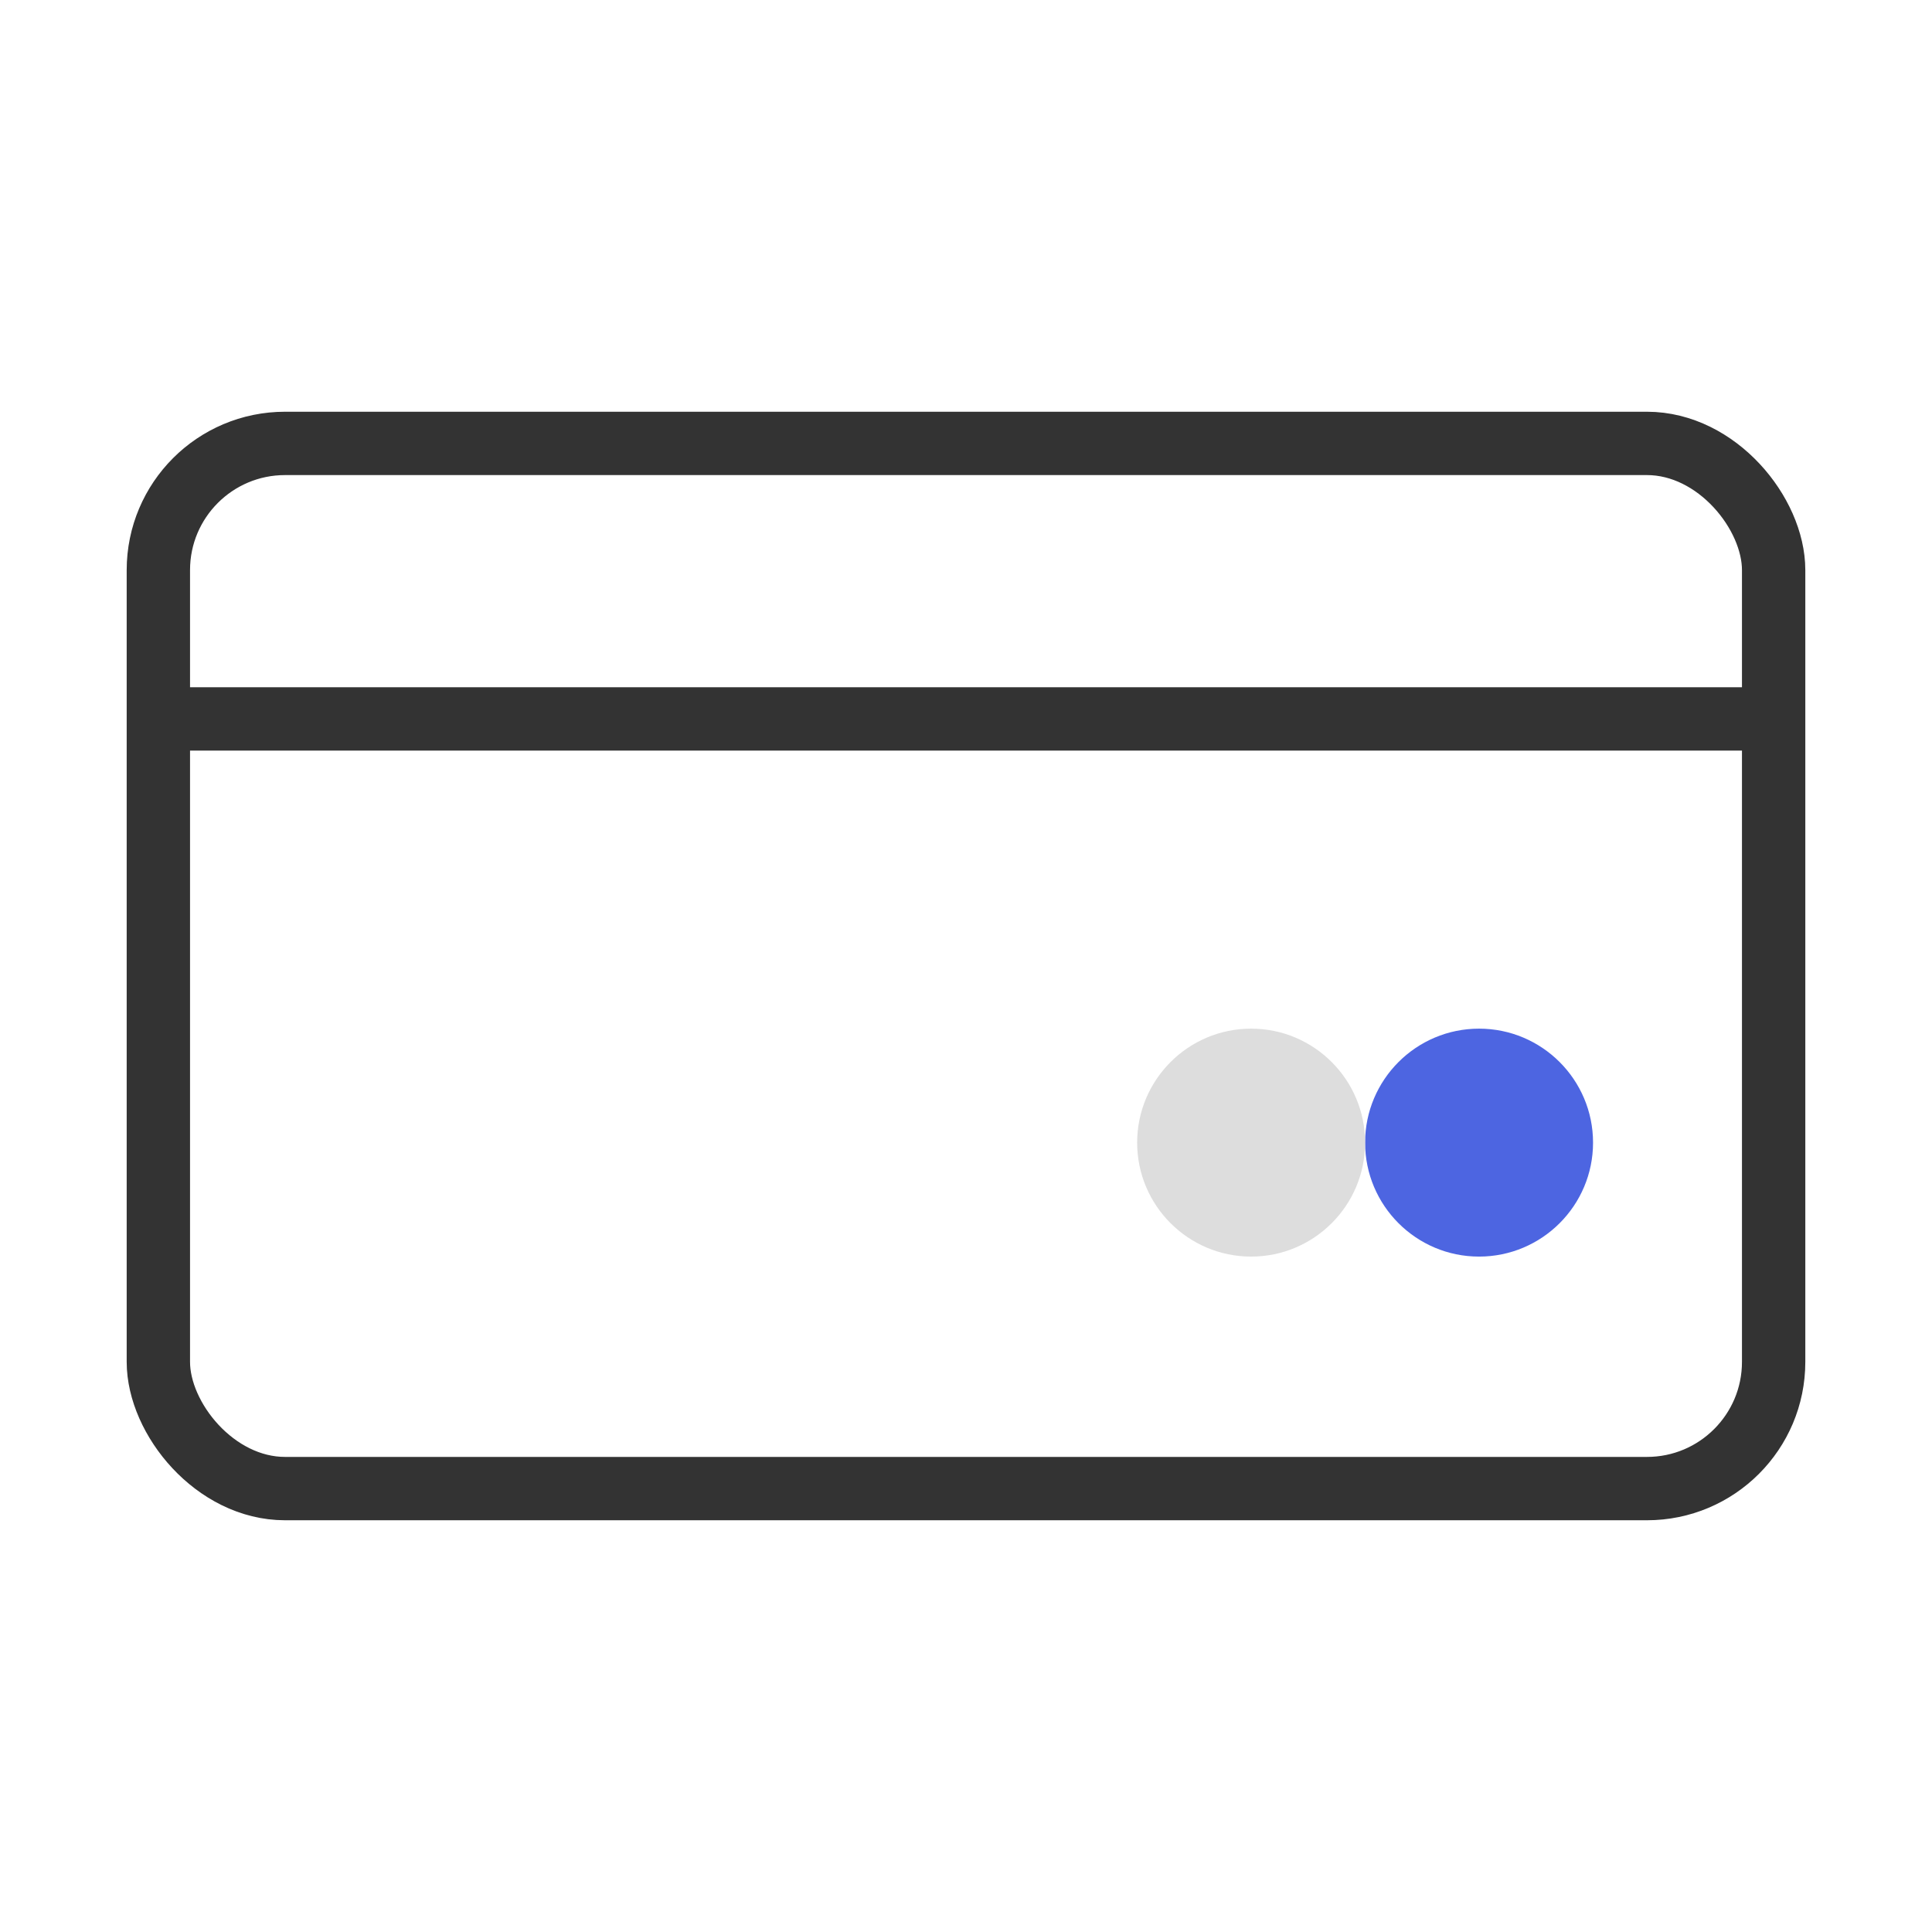 <svg width="61" height="61" viewBox="0 0 61 61" fill="none" xmlns="http://www.w3.org/2000/svg">
<rect x="5" y="14" width="51" height="33" rx="4" stroke="#333333" stroke-width="2"/>
<path d="M4.516 22.699H56.704" stroke="#333333" stroke-width="2" stroke-miterlimit="10"/>
<path d="M50.298 36.077C50.298 38.062 48.685 39.675 46.699 39.675C44.714 39.675 43.101 38.062 43.101 36.077C43.101 34.091 44.714 32.478 46.699 32.478C48.685 32.478 50.298 34.091 50.298 36.077Z" fill="#4D65E1"/>
<path d="M43.101 36.077C43.101 38.062 41.488 39.675 39.503 39.675C37.517 39.675 35.904 38.062 35.904 36.077C35.904 34.091 37.517 32.478 39.503 32.478C41.488 32.478 43.101 34.091 43.101 36.077Z" fill="#DDDDDD"/>
</svg>
